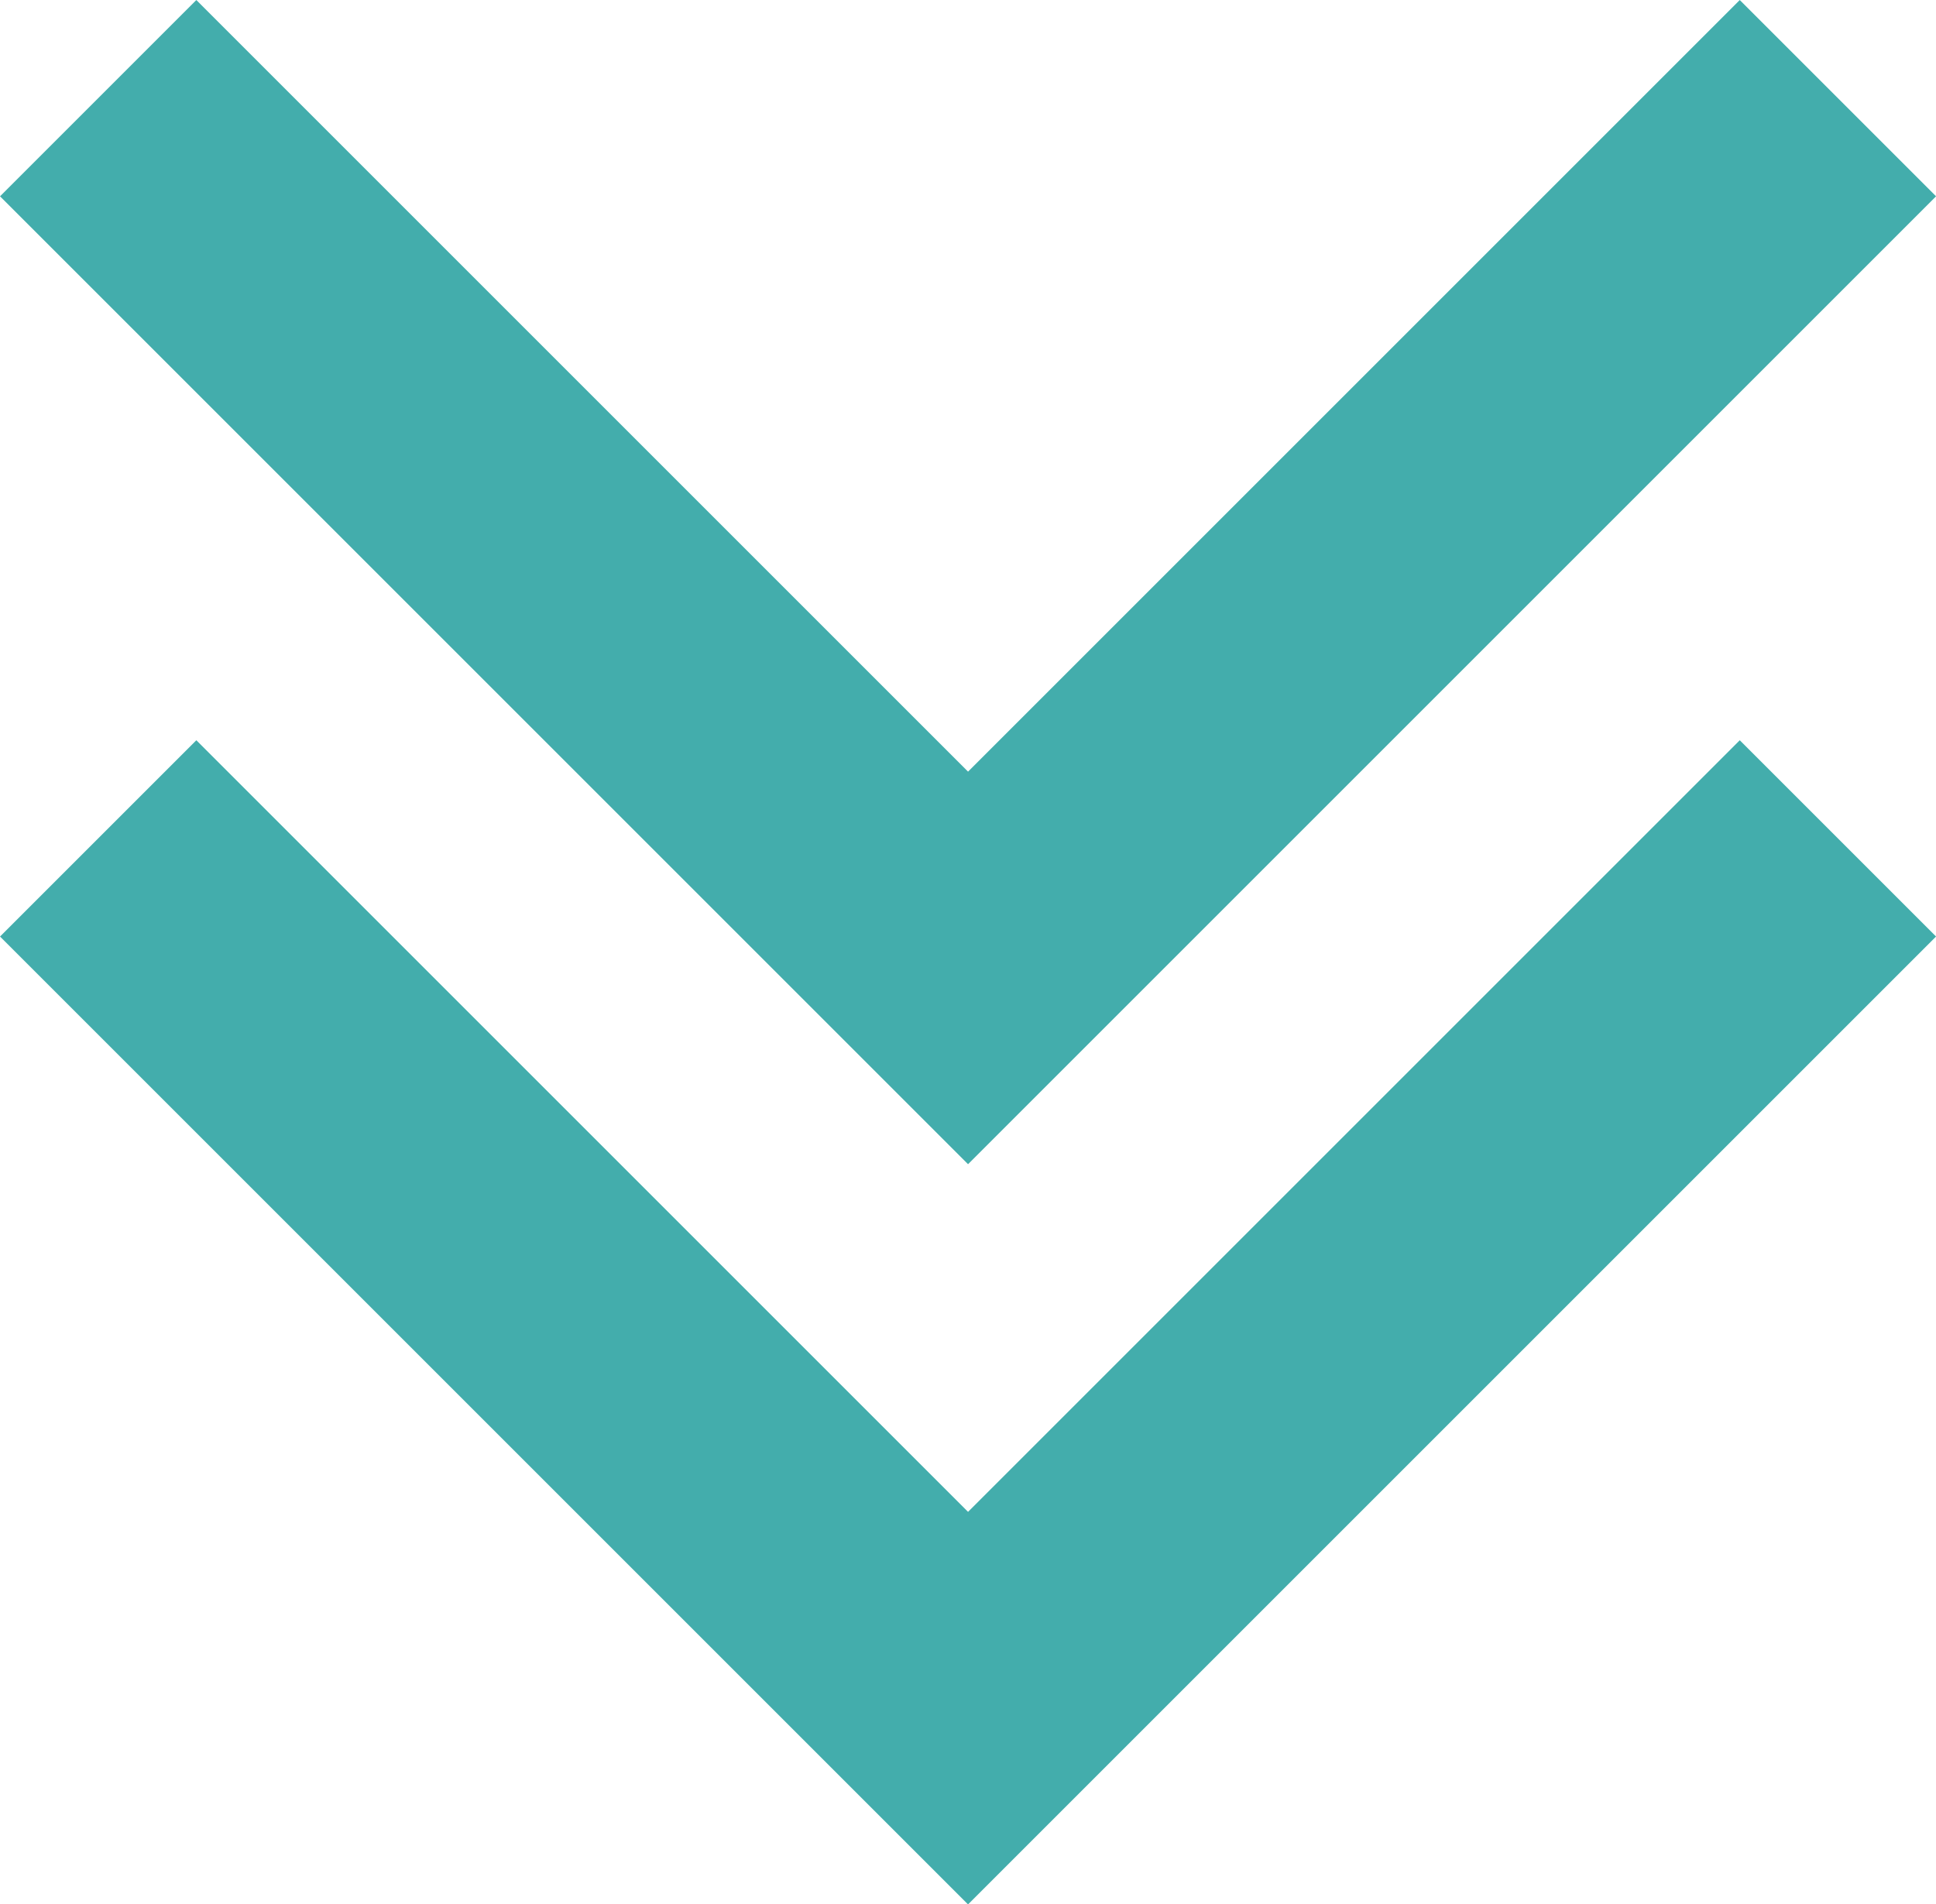 <svg xmlns="http://www.w3.org/2000/svg" width="20.921" height="20.582" viewBox="0 0 20.921 20.582"><g transform="translate(-288.605 -1673.982)"><path d="M-14563.334-21144.141l9.4,9.4,9.4-9.4" transform="translate(14853 22819.184)" fill="none" stroke="#43adac" stroke-width="3"/><path d="M-14563.334-21144.141l9.4,9.4,9.4-9.4" transform="translate(14853 22827.184)" fill="none" stroke="#43adac" stroke-width="3"/></g></svg>